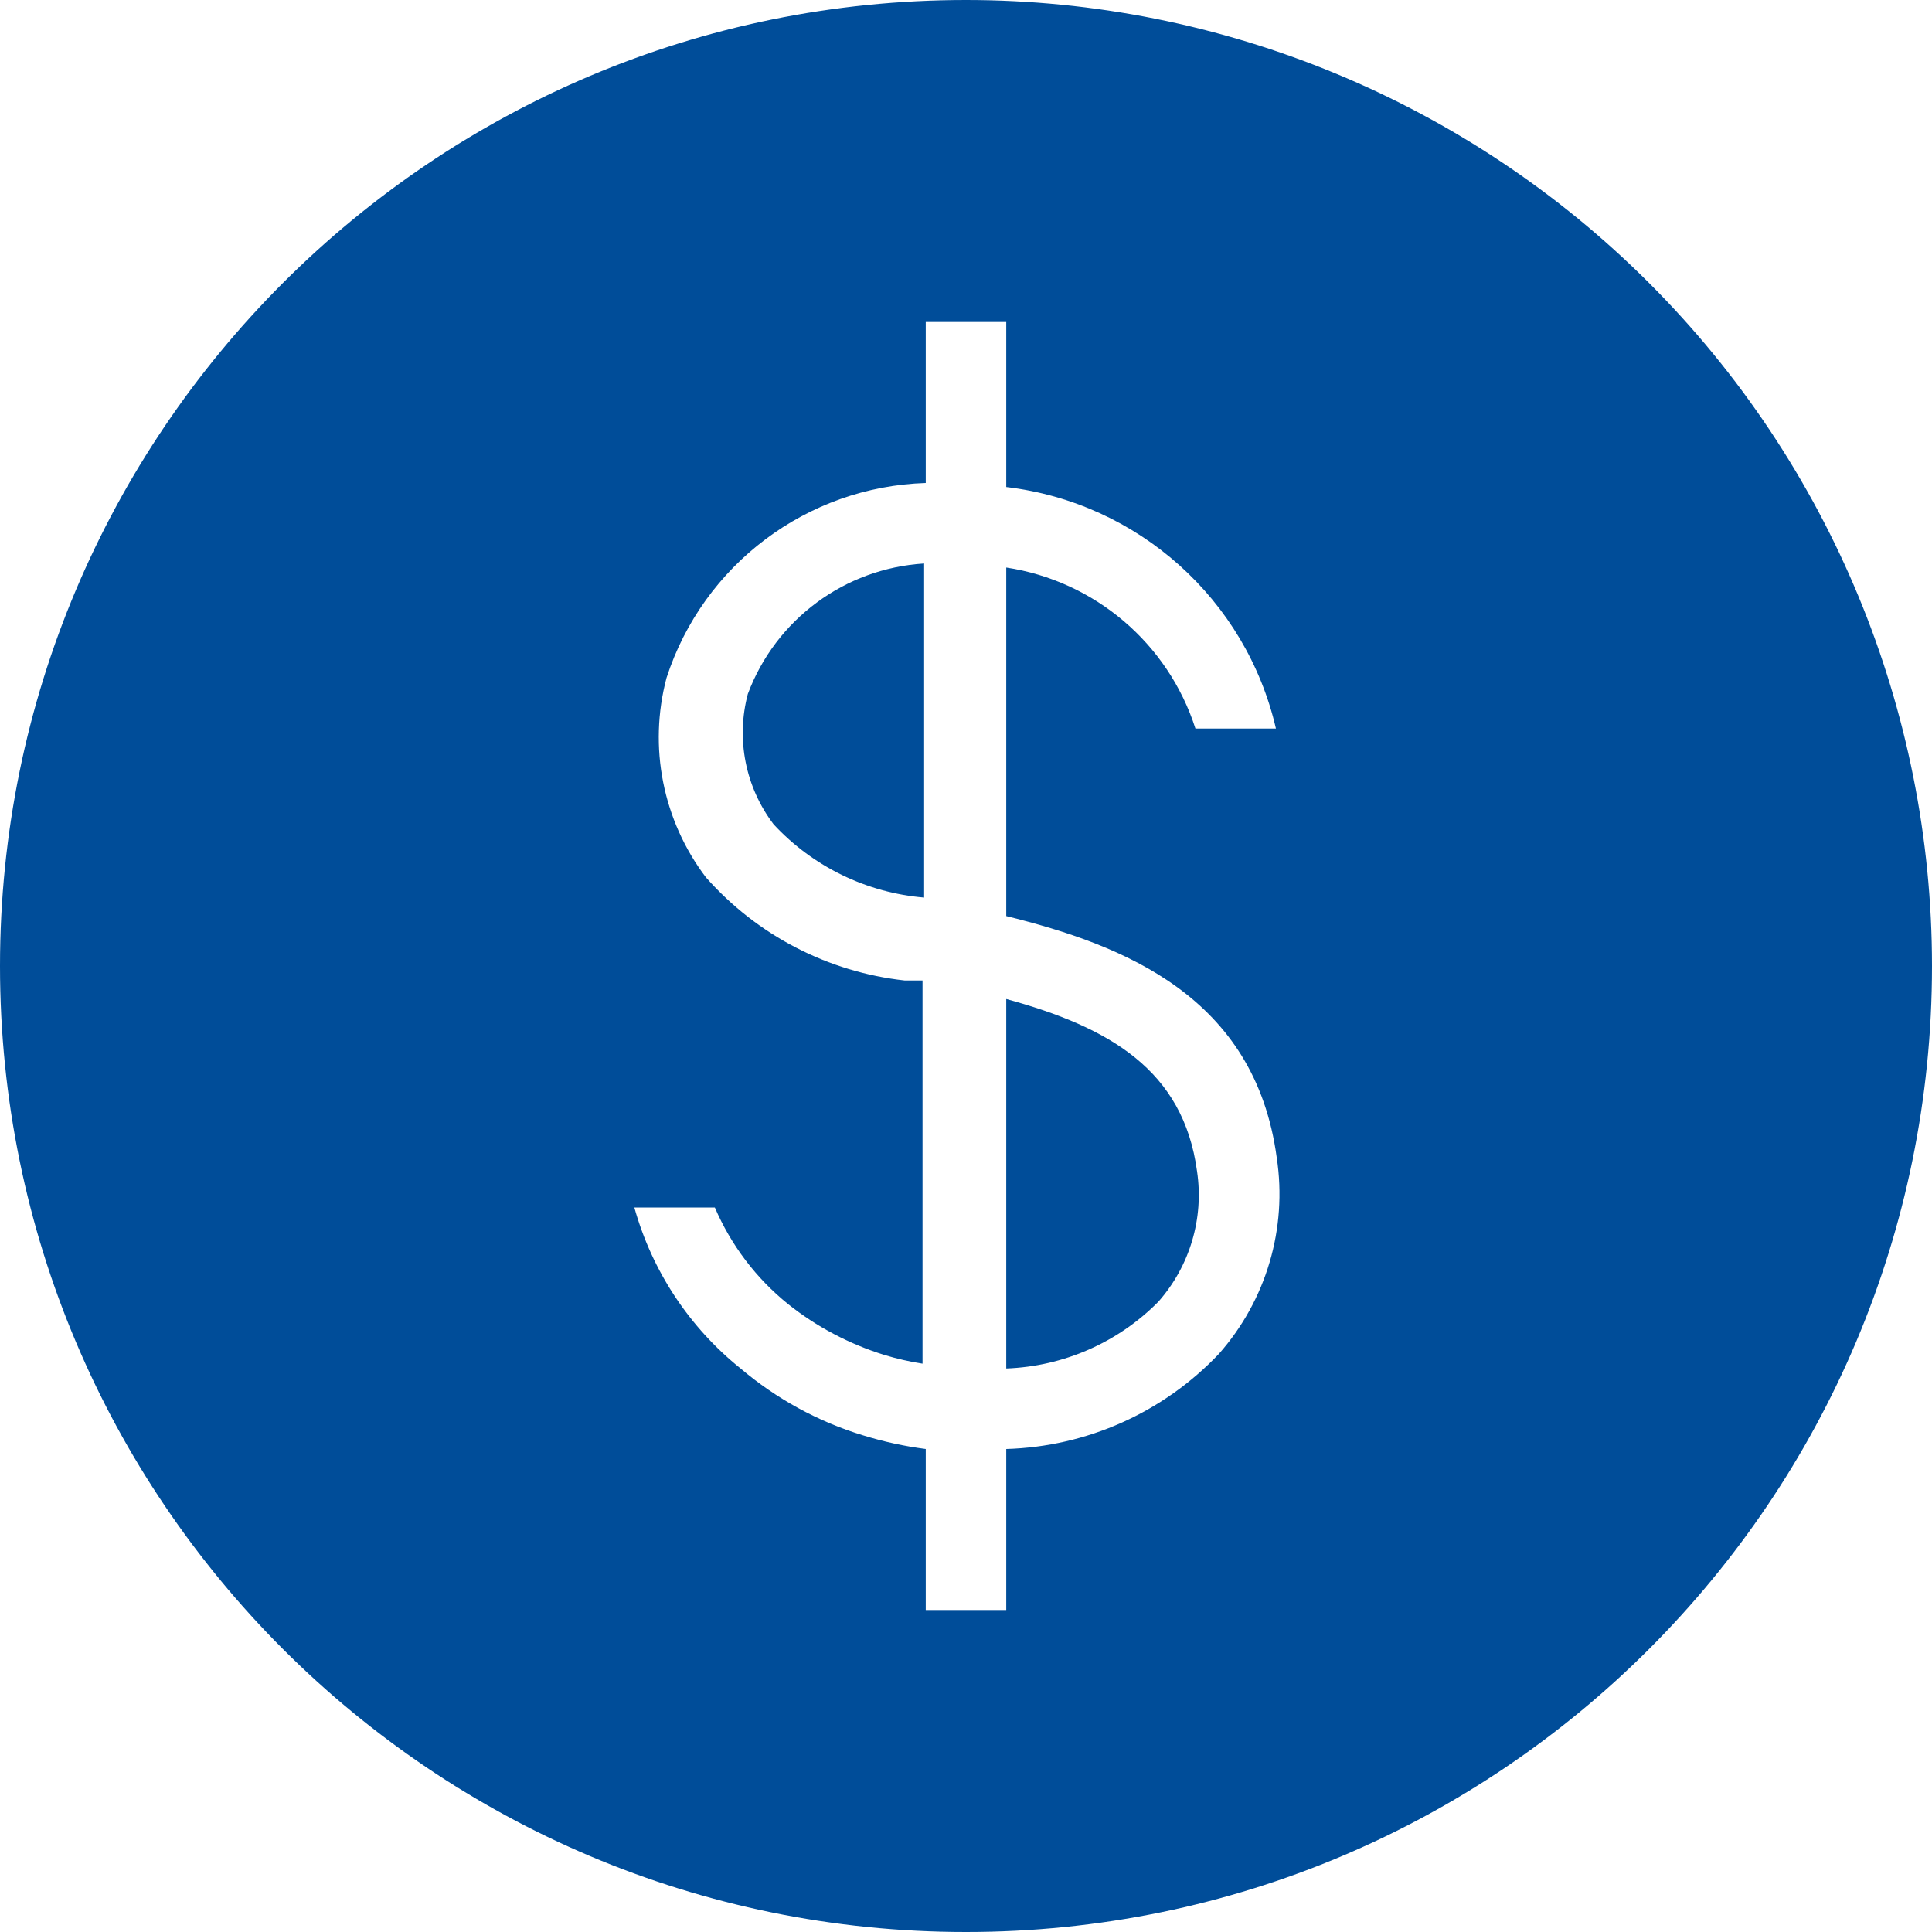 <svg width="24" height="24" viewBox="0 0 24 24" fill="none" xmlns="http://www.w3.org/2000/svg">
<g id="Dollar Symbol">
<path id="Combined Shape" fill-rule="evenodd" clip-rule="evenodd" d="M12 0C5.373 0 0 5.373 0 12C0 18.627 5.373 24 12 24C18.627 24 24 18.627 24 12C24 8.817 22.736 5.765 20.485 3.515C18.235 1.264 15.183 0 12 0ZM15.14 16.82C14.45 17.547 13.501 17.971 12.5 18V20H11.5V18C11.236 17.966 10.975 17.909 10.72 17.83C10.162 17.66 9.645 17.377 9.2 17C8.562 16.488 8.1 15.788 7.88 15H8.88C9.081 15.468 9.393 15.88 9.79 16.2C10.144 16.482 10.548 16.695 10.98 16.83C11.137 16.878 11.297 16.915 11.46 16.94V12.18H11.24C10.286 12.075 9.406 11.619 8.77 10.9C8.233 10.193 8.052 9.278 8.28 8.42C8.735 7.015 10.024 6.046 11.5 6V4H12.5V6.05C14.137 6.244 15.478 7.444 15.85 9.05H14.85C14.51 7.991 13.599 7.217 12.5 7.05V11.38C13.96 11.74 15.59 12.38 15.86 14.38C15.994 15.26 15.73 16.154 15.14 16.82ZM9.29 8.62C9.141 9.18 9.259 9.778 9.61 10.24C10.098 10.766 10.765 11.09 11.48 11.15V7C10.494 7.06 9.636 7.695 9.29 8.62ZM12.5 12.41V17C13.213 16.974 13.889 16.677 14.39 16.17C14.781 15.727 14.957 15.134 14.87 14.55C14.7 13.29 13.78 12.76 12.5 12.41Z" fill="#004D99"/>
</g>
</svg>
